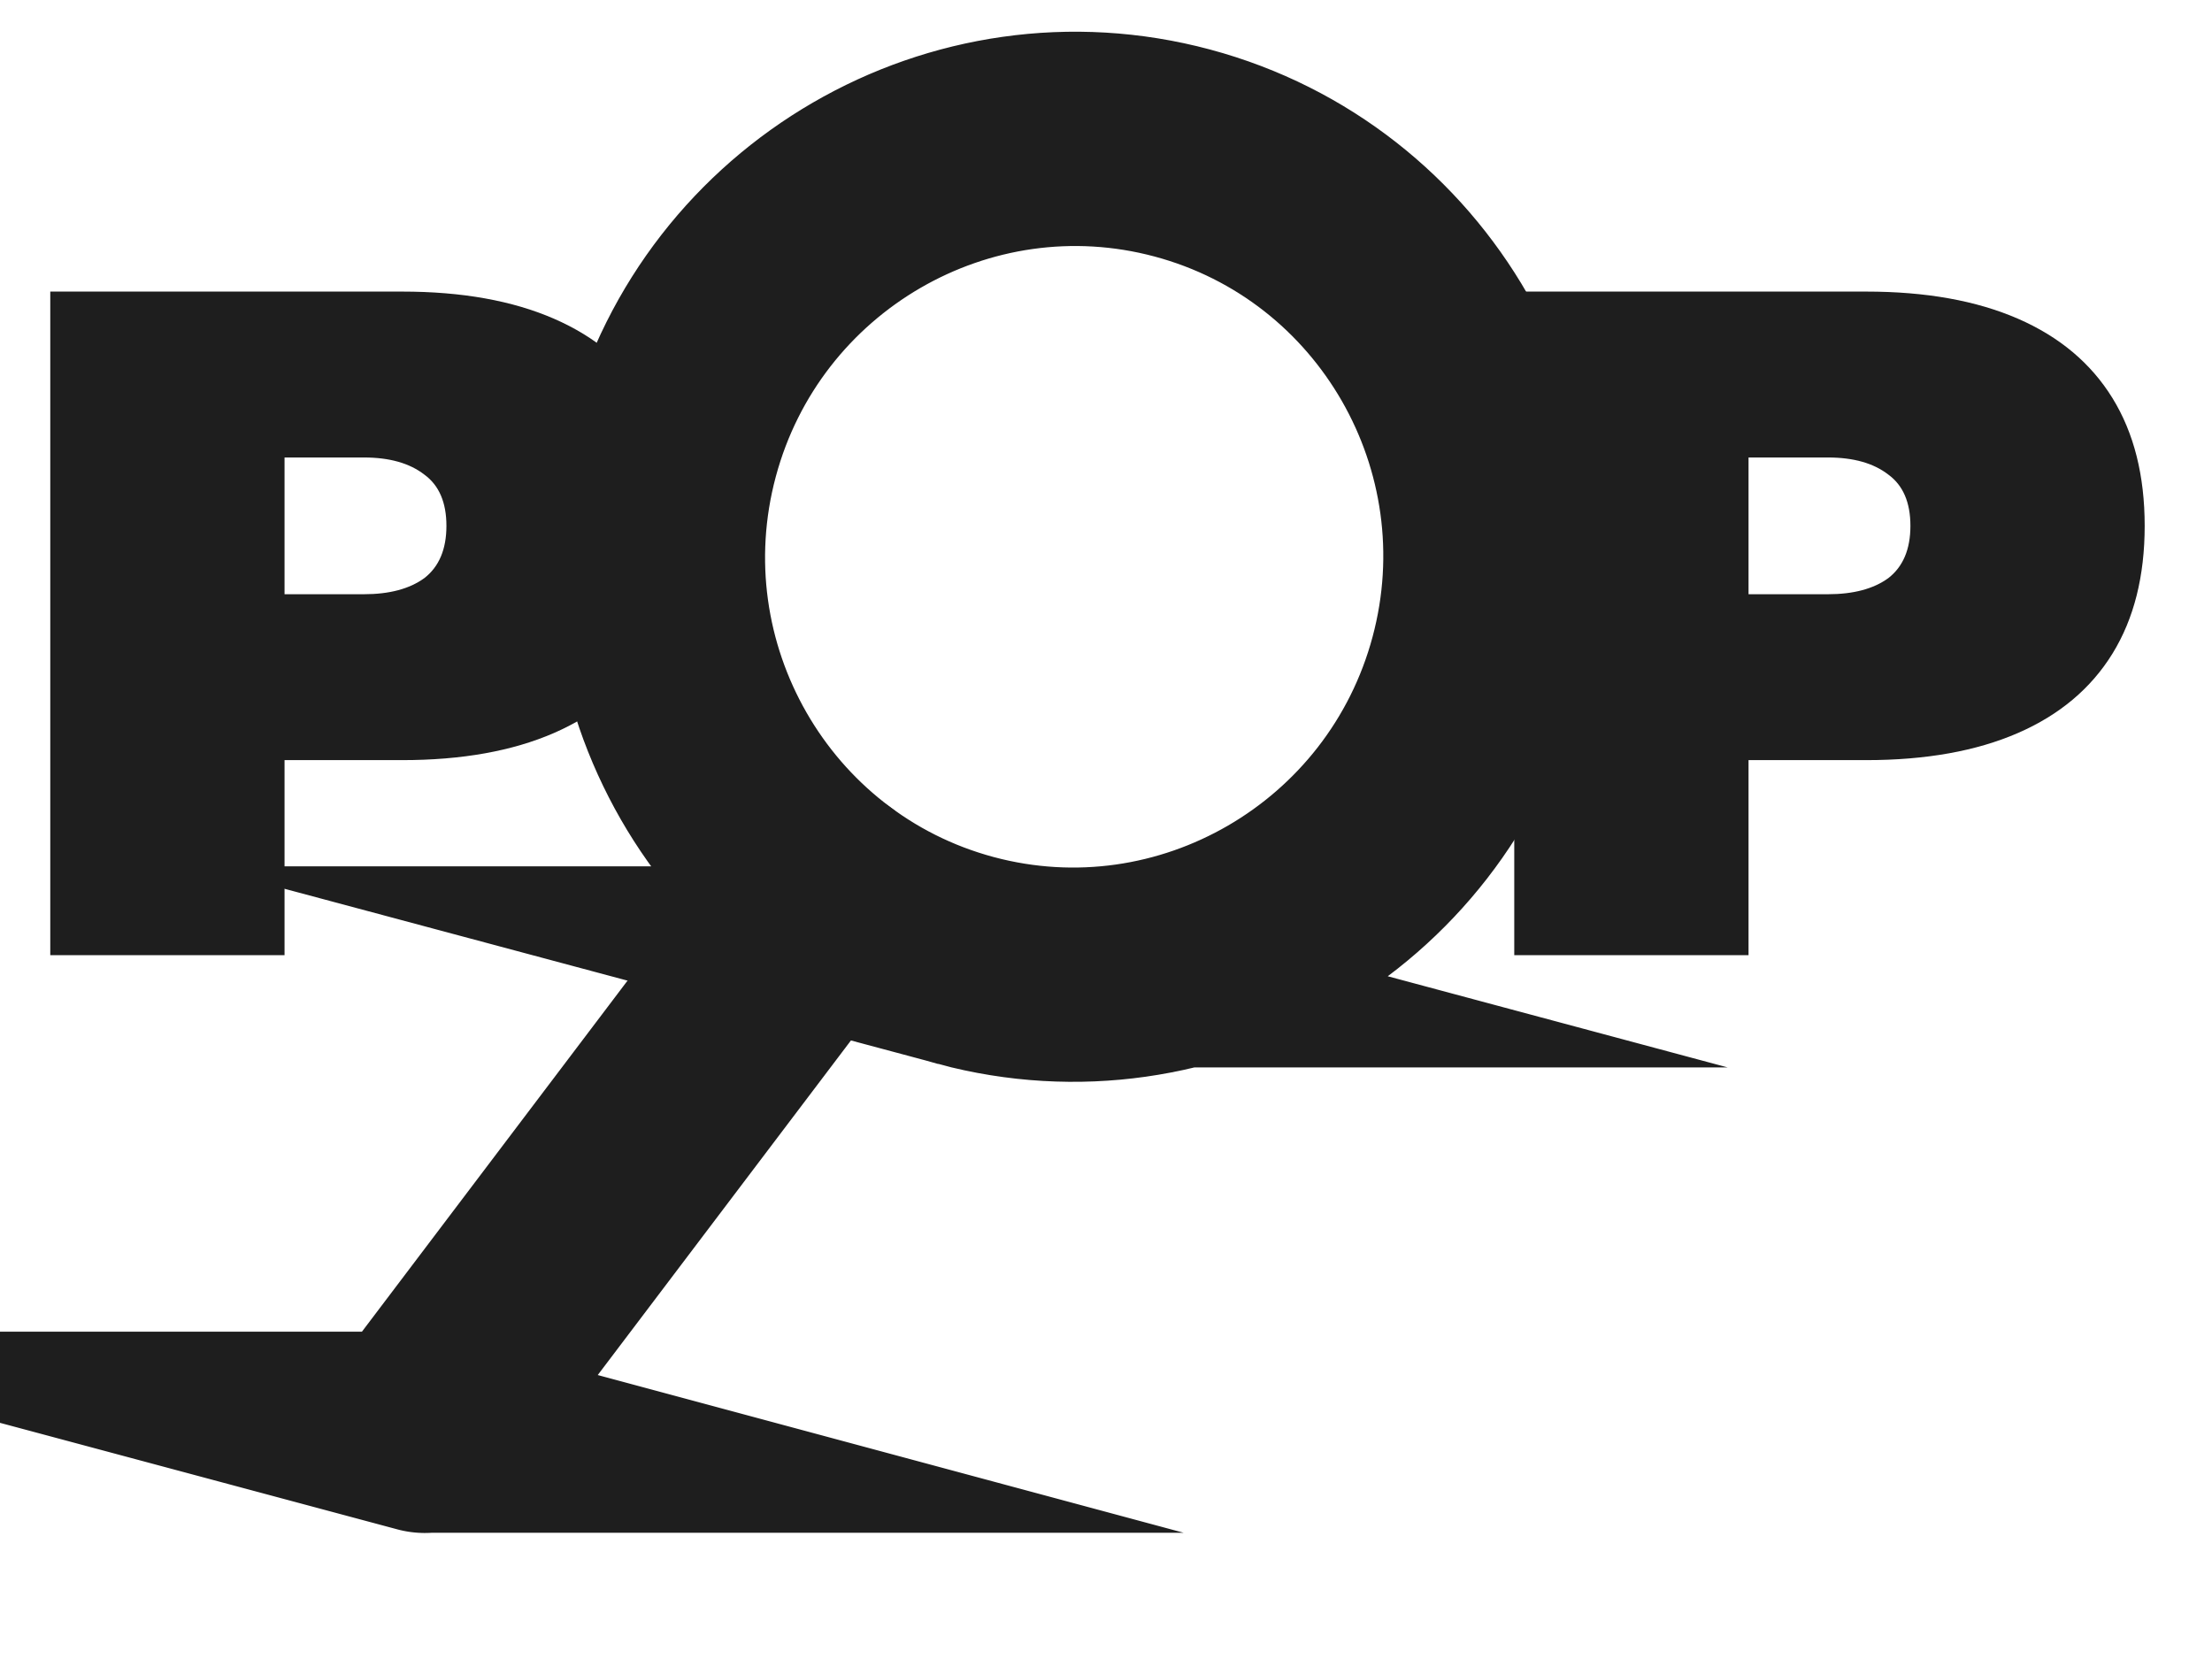 <svg width="44" height="33" fill="none" xmlns="http://www.w3.org/2000/svg"><path d="M8 5.8c1.187 0 2.193.18 3.02.54.827.36 1.453.887 1.88 1.58.427.693.64 1.54.64 2.54s-.213 1.847-.64 2.54c-.427.693-1.053 1.22-1.88 1.58-.827.36-1.833.54-3.02.54H5.66V19H1V5.8h7Zm-.76 6.02c.507 0 .907-.107 1.2-.32.293-.227.44-.573.44-1.04 0-.467-.147-.807-.44-1.02-.293-.227-.693-.34-1.2-.34H5.66v2.72h1.58ZM37.121 5.8c1.187 0 2.193.18 3.02.54.827.36 1.453.887 1.88 1.58.427.693.64 1.54.64 2.54s-.213 1.847-.64 2.54c-.427.693-1.053 1.22-1.88 1.58-.827.36-1.833.54-3.02.54h-2.34V19h-4.66V5.8h7Zm-.76 6.02c.507 0 .907-.107 1.2-.32.293-.227.44-.573.44-1.04 0-.467-.147-.807-.44-1.02-.293-.227-.693-.34-1.2-.34h-1.58v2.72h1.58Z" fill="#1E1E1E"/><path d="M19.181 19.233c-4.477-1.2-7.14-5.835-5.934-10.334 1.205-4.498 5.828-7.182 10.306-5.982 4.478 1.2 7.14 5.836 5.935 10.334-1.206 4.498-5.83 7.182-10.307 5.982Zm4.304-16.062c-4.338-1.163-8.818 1.438-9.986 5.796-1.167 4.358 1.412 8.85 5.75 10.013 4.339 1.162 8.818-1.438 9.986-5.797 1.168-4.358-1.412-8.85-5.75-10.012Z" fill="#1E1E1E" stroke="#1E1E1E" stroke-width="4" stroke-miterlimit="10"/><path d="M8.42 28.489a.131.131 0 0 1-.07-.206l8.005-10.58a.13.13 0 0 1 .183-.025.131.131 0 0 1 .025.184l-8.006 10.58a.131.131 0 0 1-.138.047Z" fill="#1E1E1E" stroke="#1E1E1E" stroke-width="4" stroke-miterlimit="10"/></svg>